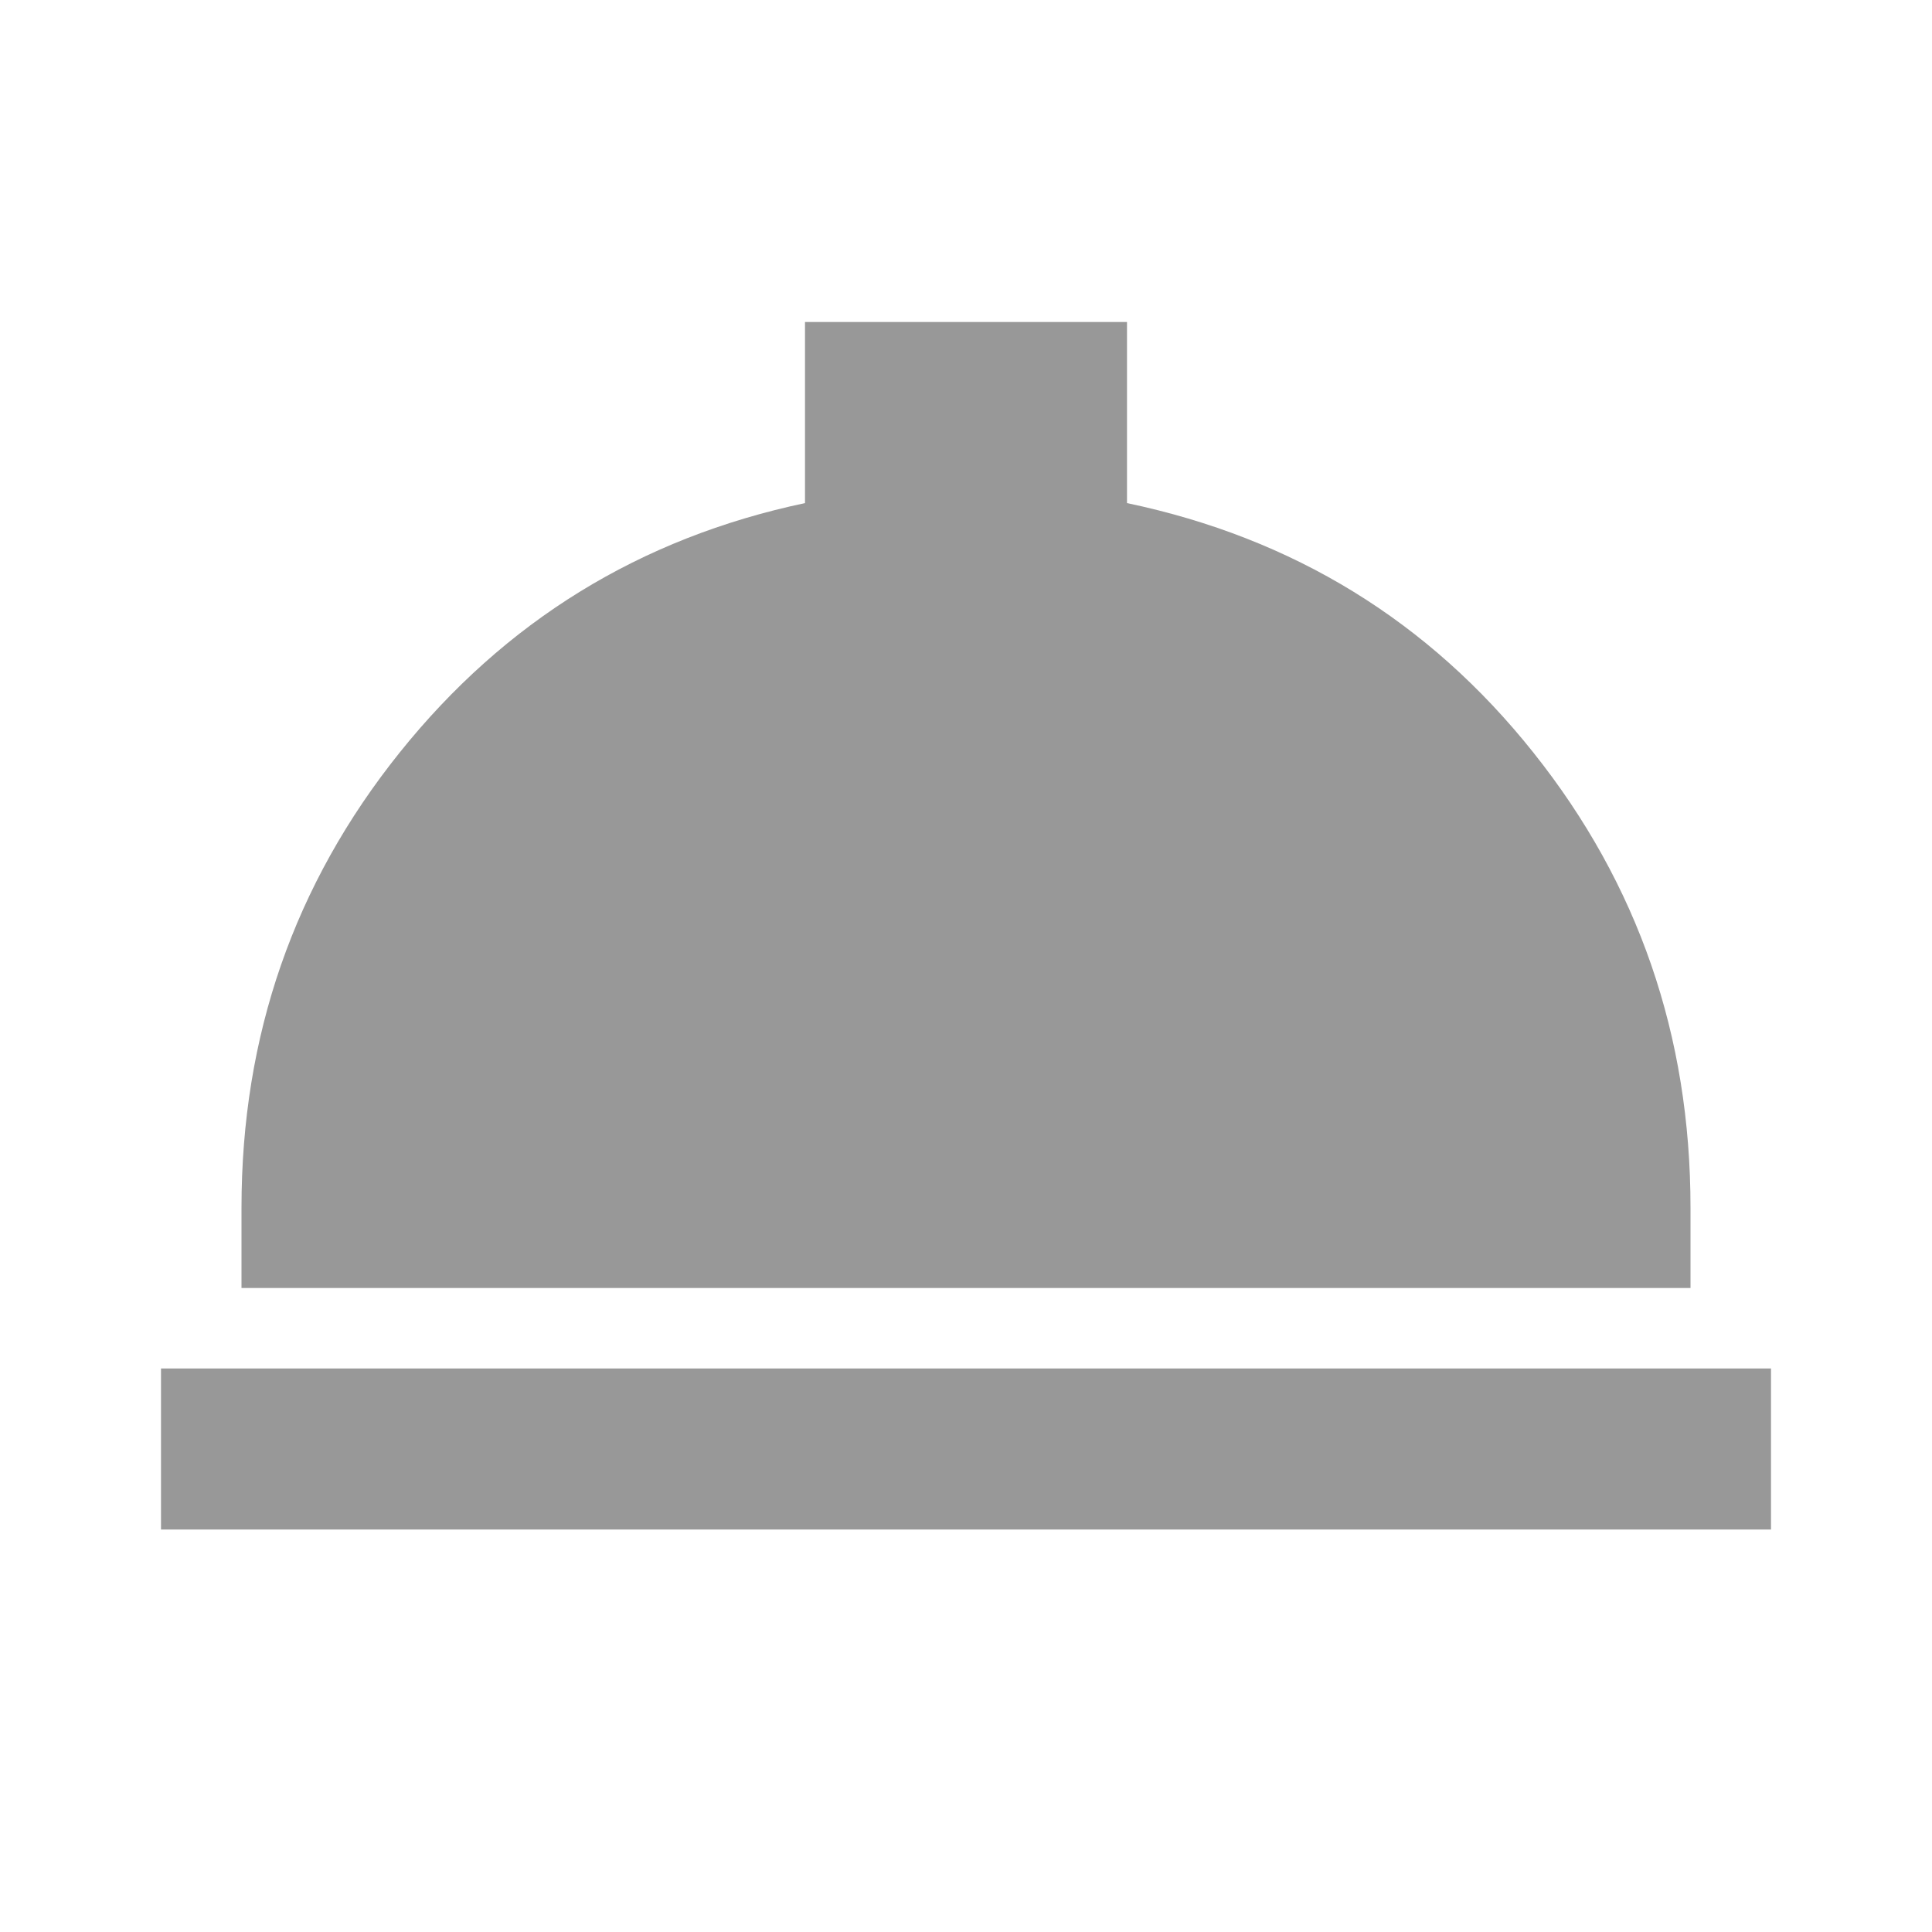 <svg width="30" height="30" viewBox="0 0 30 30" fill="none" xmlns="http://www.w3.org/2000/svg">
<g id="material-symbols:room-service-sharp">
<path id="Vector" d="M2.5 23.75V21.25H27.5V23.75H2.5ZM3.75 20V18.75C3.75 16.083 4.568 13.729 6.204 11.688C7.84 9.646 9.938 8.354 12.5 7.812V5H17.5V7.812C20.083 8.354 22.188 9.646 23.812 11.688C25.438 13.729 26.25 16.083 26.25 18.75V20H3.75Z" fill="#989898"/>
</g>
</svg>
